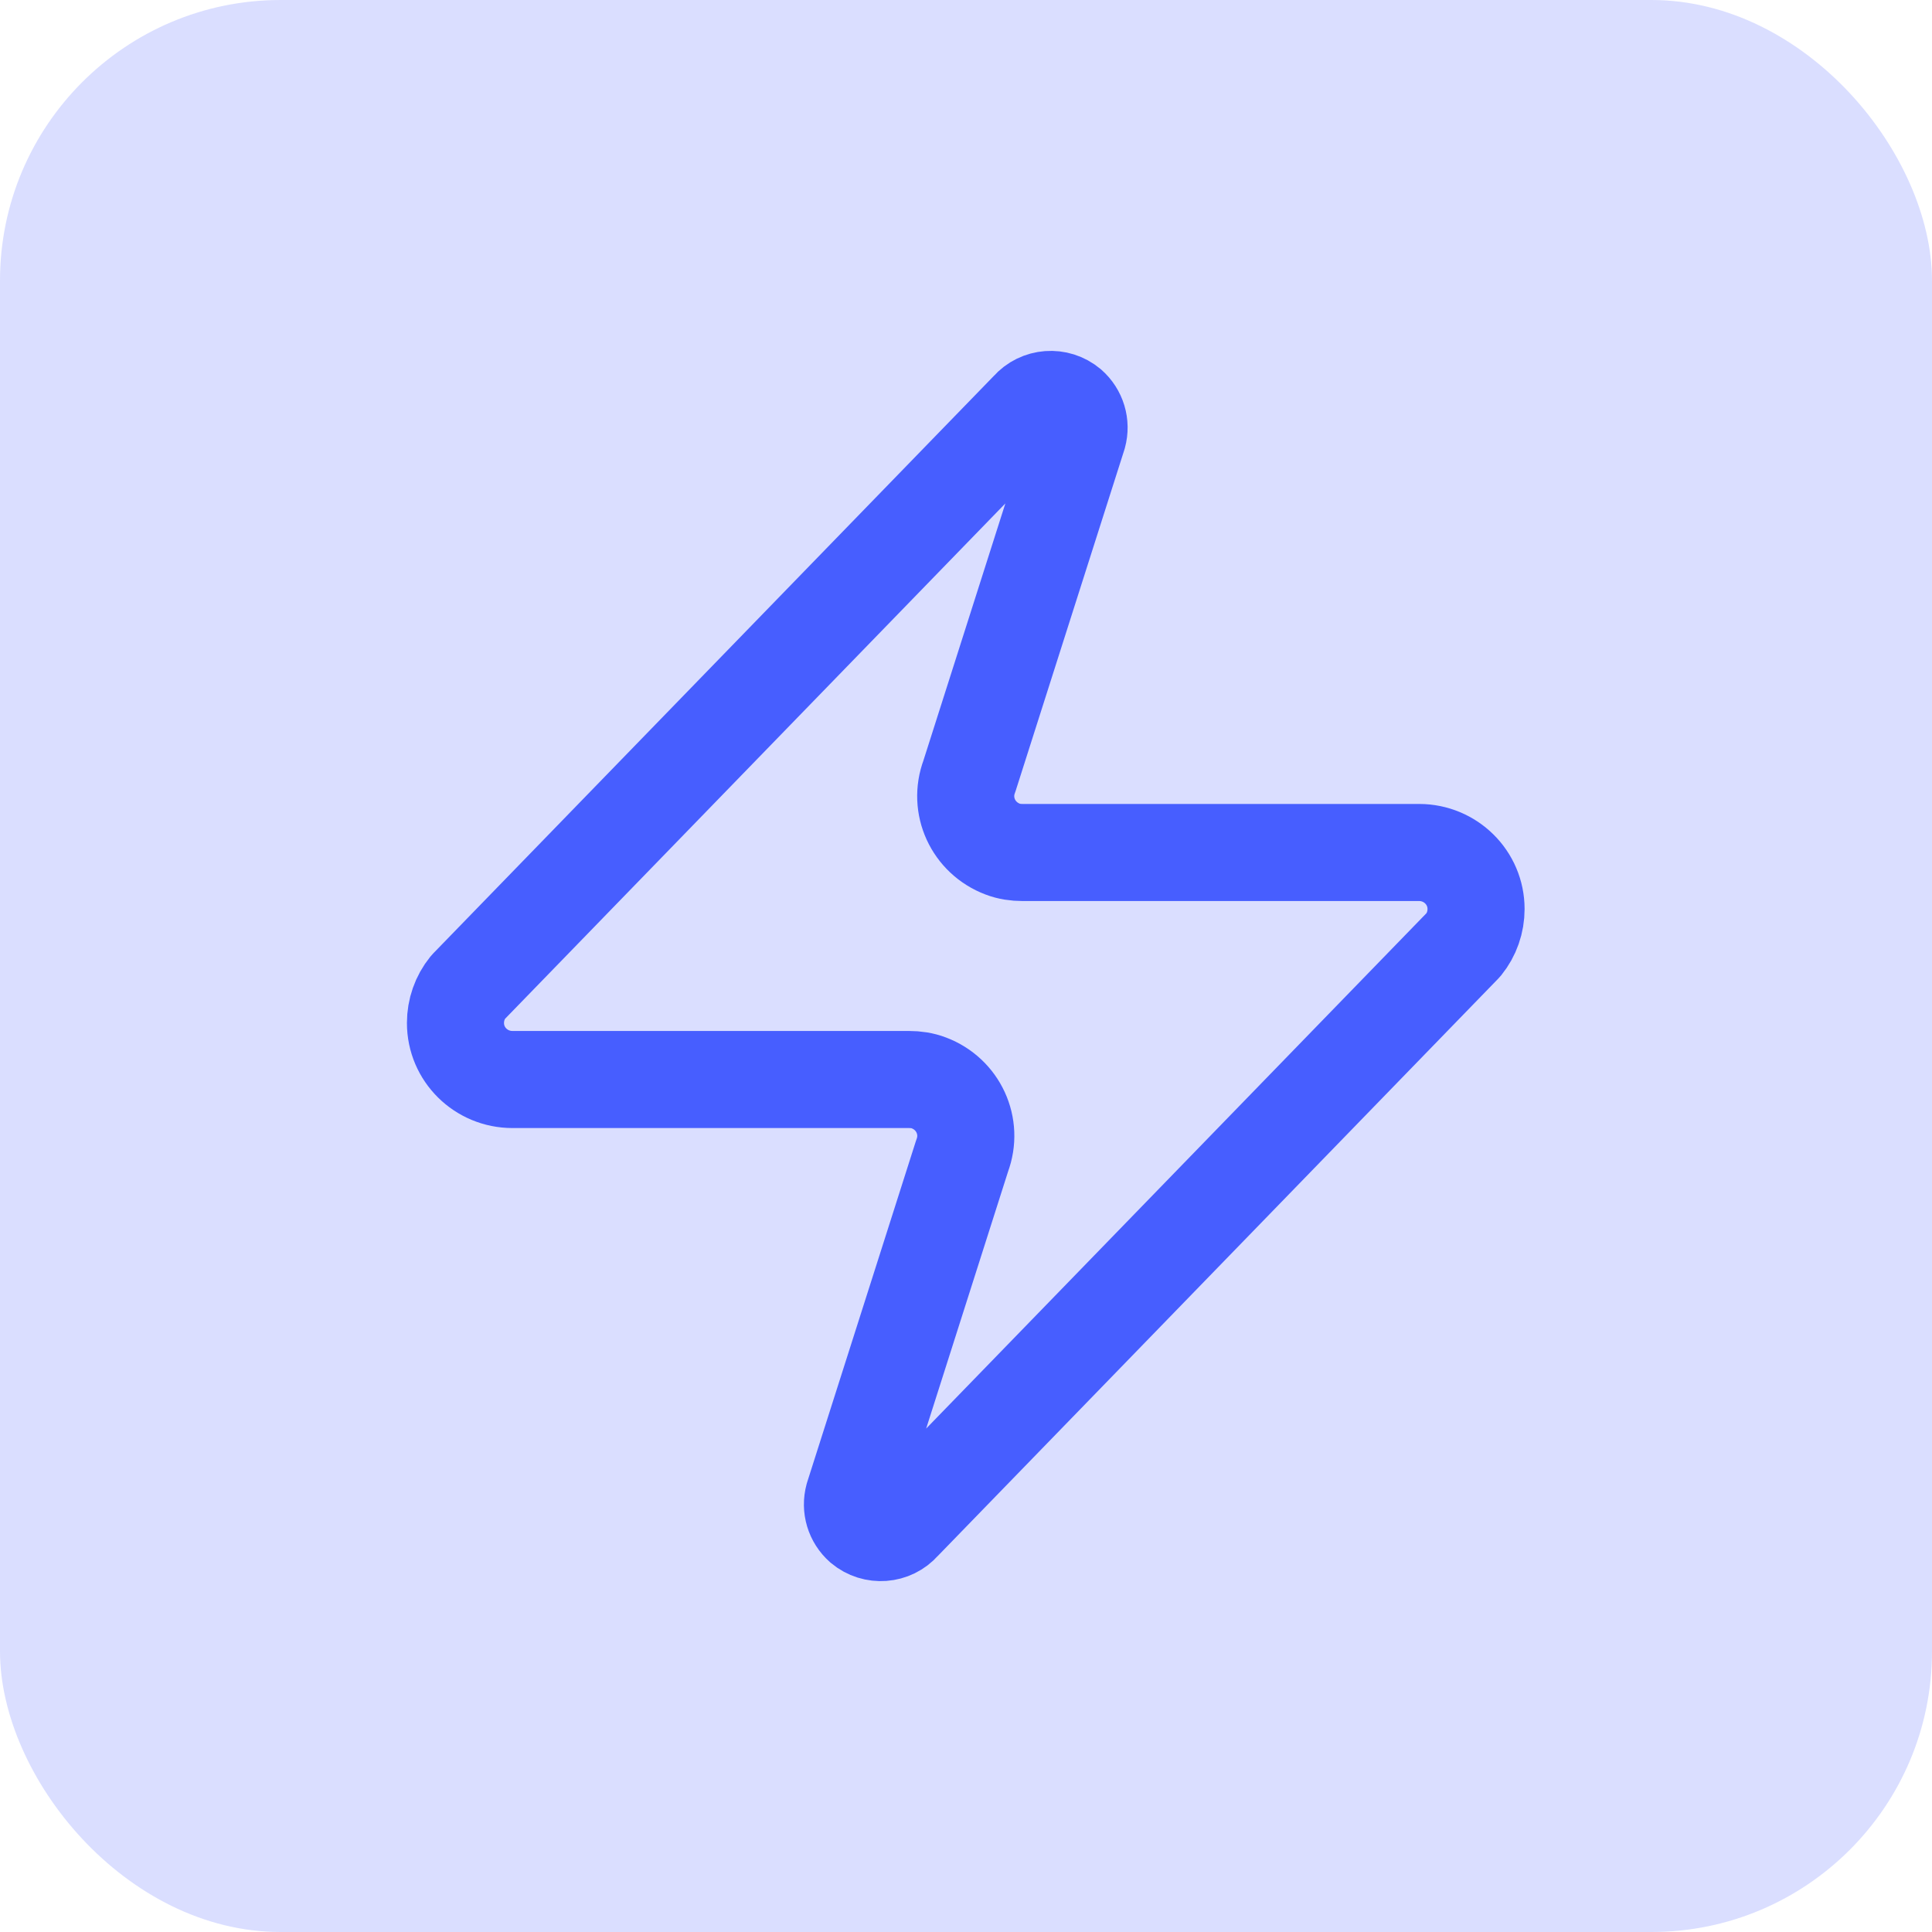 <?xml version="1.0" encoding="UTF-8"?>
<svg xmlns="http://www.w3.org/2000/svg" id="Layer_2" viewBox="0 0 40 40">
  <defs>
    <style>
      .cls-1 {
        fill: none;
        stroke: #475eff;
        stroke-linecap: round;
        stroke-linejoin: round;
        stroke-width: 2.01px;
      }

      .cls-2 {
        fill: #475eff;
        opacity: .2;
      }
    </style>
  </defs>
  <g id="Layer_1-2" data-name="Layer_1">
    <g>
      <rect class="cls-2" width="40" height="40" rx="5.81" ry="5.81"></rect>
      <path class="cls-1" d="M10.61,22.35c-.65,0-1.18-.52-1.18-1.17,0-.27.09-.53.26-.74l11.62-11.97c.21-.24.58-.27.83-.06.17.15.24.38.18.6l-2.25,7.06c-.23.61.08,1.28.69,1.51.13.05.27.07.41.07h8.21c.65,0,1.18.52,1.18,1.17,0,.27-.09.53-.26.74l-11.62,11.97c-.21.24-.58.27-.83.06-.17-.15-.24-.38-.18-.6l2.25-7.06c.23-.61-.08-1.28-.69-1.51-.13-.05-.27-.07-.41-.07h-8.21Z"></path>
    </g>
  </g>
</svg>

